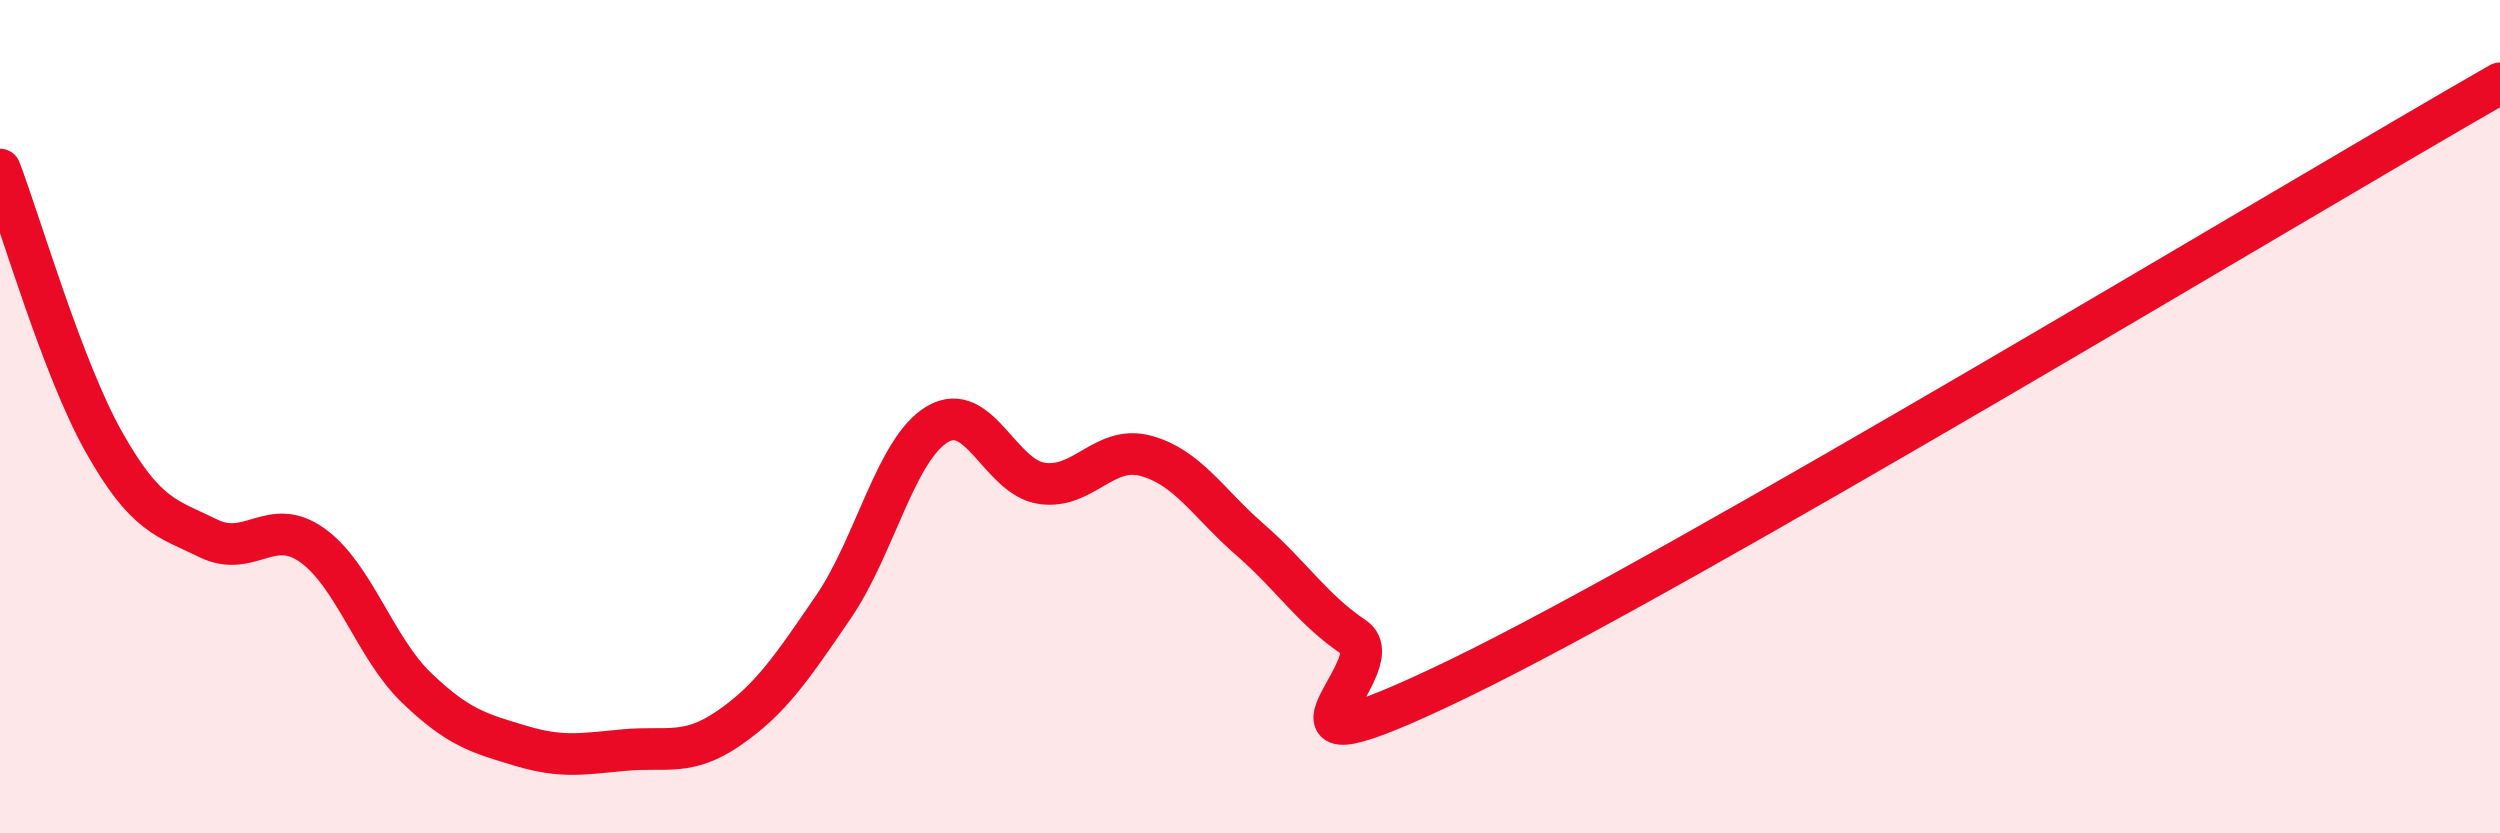 
    <svg width="60" height="20" viewBox="0 0 60 20" xmlns="http://www.w3.org/2000/svg">
      <path
        d="M 0,4.07 C 0.5,5.38 1.5,8.85 2.5,10.62 C 3.5,12.39 4,12.43 5,12.92 C 6,13.41 6.5,12.37 7.5,13.09 C 8.5,13.81 9,15.55 10,16.51 C 11,17.47 11.5,17.6 12.5,17.9 C 13.5,18.2 14,18.09 15,18 C 16,17.91 16.5,18.16 17.5,17.47 C 18.5,16.78 19,16.03 20,14.57 C 21,13.11 21.5,10.77 22.5,10.18 C 23.5,9.59 24,11.45 25,11.6 C 26,11.75 26.5,10.67 27.5,10.94 C 28.5,11.21 29,12.08 30,12.95 C 31,13.82 31.5,14.63 32.5,15.3 C 33.5,15.97 29.5,18.95 35,16.29 C 40.5,13.63 55,4.86 60,2L60 20L0 20Z"
        fill="#EB0A25"
        opacity="0.1"
        stroke-linecap="round"
        stroke-linejoin="round"
      />
      <path
        d="M 0,4.07 C 0.5,5.38 1.5,8.85 2.5,10.62 C 3.5,12.39 4,12.43 5,12.92 C 6,13.41 6.5,12.37 7.5,13.09 C 8.5,13.81 9,15.55 10,16.51 C 11,17.47 11.5,17.6 12.5,17.9 C 13.5,18.2 14,18.09 15,18 C 16,17.91 16.5,18.16 17.5,17.47 C 18.5,16.78 19,16.03 20,14.57 C 21,13.11 21.5,10.77 22.5,10.18 C 23.5,9.59 24,11.45 25,11.6 C 26,11.75 26.5,10.67 27.5,10.94 C 28.5,11.21 29,12.08 30,12.95 C 31,13.82 31.5,14.63 32.5,15.3 C 33.5,15.97 29.5,18.95 35,16.29 C 40.5,13.63 55,4.86 60,2"
        stroke="#EB0A25"
        stroke-width="1"
        fill="none"
        stroke-linecap="round"
        stroke-linejoin="round"
      />
    </svg>
  